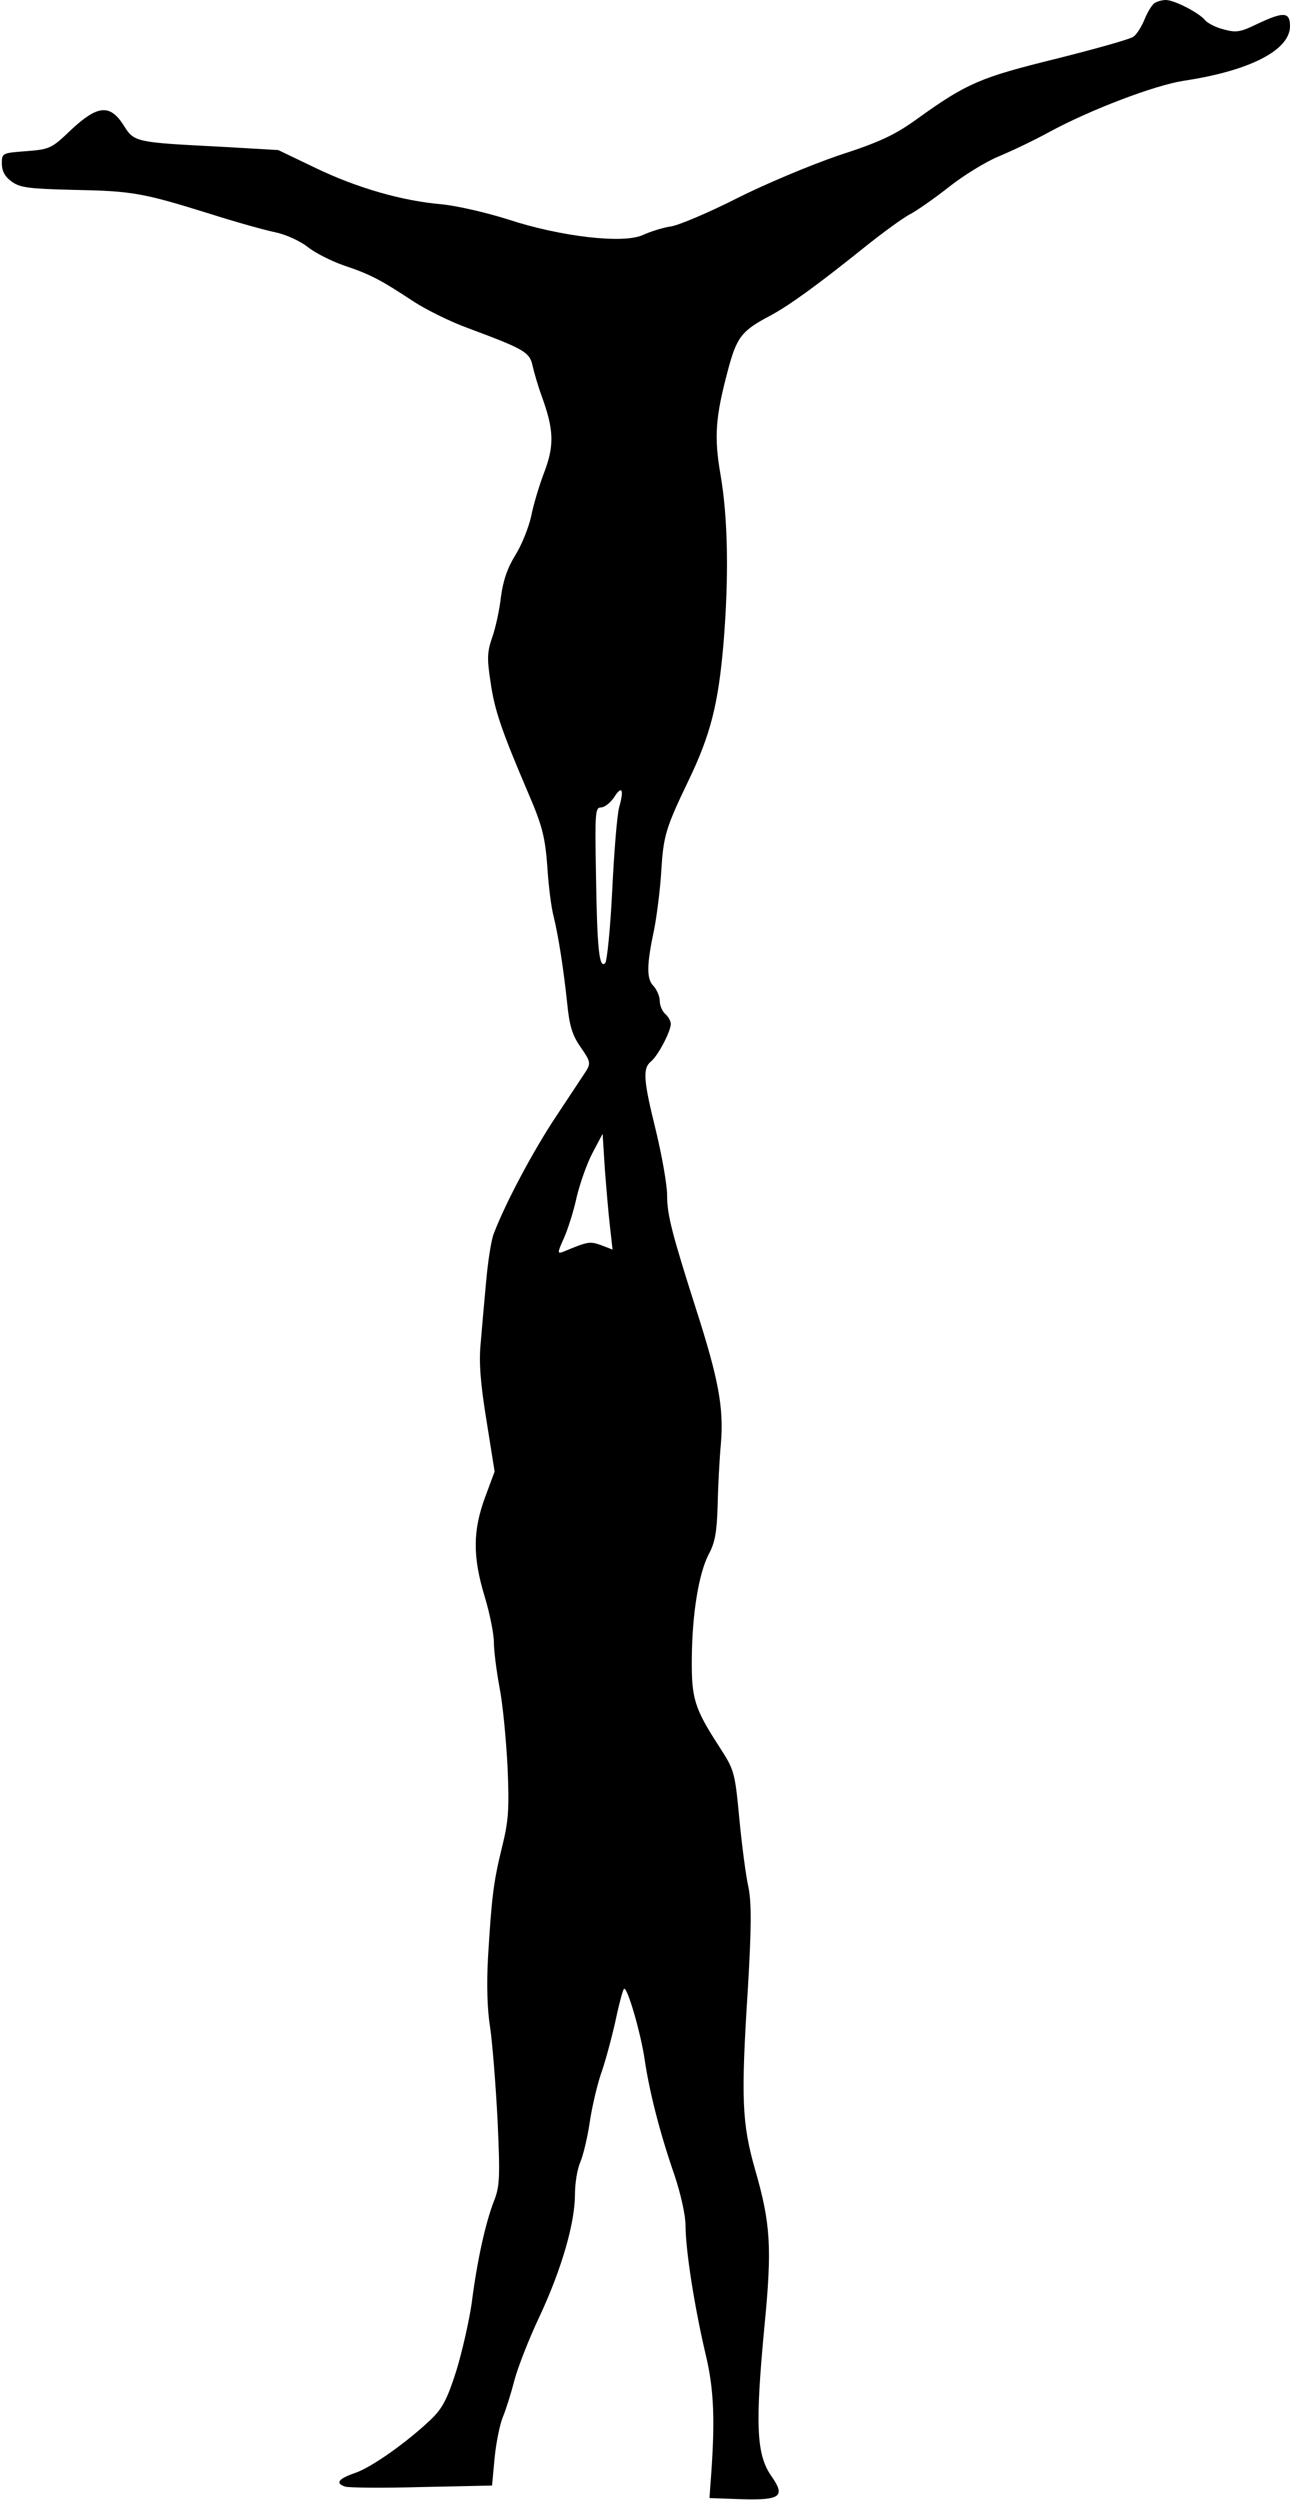 <?xml version="1.0" standalone="no"?>
<!DOCTYPE svg PUBLIC "-//W3C//DTD SVG 20010904//EN"
 "http://www.w3.org/TR/2001/REC-SVG-20010904/DTD/svg10.dtd">
<svg version="1.0" xmlns="http://www.w3.org/2000/svg"
 width="350pt" height="678pt" viewBox="0 0 350 678"
 preserveAspectRatio="xMidYMid meet">
<g transform="translate(0,678) scale(0.1,-0.1)"
fill="#000000" stroke="none">
<path d="M3133 6772 c-7 -4 -19 -24 -27 -43 -8 -20 -21 -41 -30 -48 -8 -7
-102 -33 -209 -60 -207 -51 -243 -66 -378 -163 -61 -44 -101 -63 -215 -100
-76 -26 -200 -78 -275 -116 -75 -38 -155 -72 -178 -76 -22 -3 -56 -14 -76 -23
-52 -25 -224 -5 -367 42 -60 19 -139 37 -180 41 -106 9 -229 44 -343 99 l-100
48 -155 9 c-234 12 -236 12 -265 59 -37 57 -70 54 -142 -13 -53 -51 -58 -53
-122 -58 -65 -5 -66 -5 -66 -34 0 -19 8 -35 26 -48 23 -17 46 -20 170 -23 158
-3 186 -8 369 -65 69 -22 148 -44 177 -50 29 -6 68 -24 88 -40 20 -16 64 -38
98 -50 72 -24 100 -39 188 -97 35 -23 102 -56 149 -73 153 -57 167 -65 175
-102 4 -18 15 -56 25 -83 33 -91 34 -133 7 -205 -14 -36 -30 -90 -36 -121 -7
-31 -26 -78 -43 -105 -21 -34 -33 -68 -39 -114 -4 -36 -15 -85 -24 -110 -13
-38 -14 -56 -4 -120 11 -77 30 -132 104 -305 36 -84 44 -115 50 -195 3 -52 11
-113 17 -135 13 -53 27 -142 37 -237 6 -61 14 -86 37 -119 26 -37 27 -43 14
-64 -8 -12 -45 -68 -82 -124 -60 -90 -136 -232 -168 -316 -7 -16 -16 -75 -21
-130 -5 -55 -12 -132 -15 -170 -5 -51 0 -110 16 -208 l22 -138 -26 -70 c-33
-90 -34 -160 -1 -269 14 -46 25 -102 25 -124 0 -23 7 -77 15 -121 9 -44 18
-141 22 -215 5 -117 3 -147 -15 -220 -23 -94 -28 -133 -38 -300 -4 -73 -2
-142 6 -190 6 -41 15 -154 20 -250 7 -156 6 -180 -10 -220 -23 -59 -46 -164
-60 -275 -7 -49 -26 -133 -42 -185 -24 -76 -38 -102 -68 -131 -65 -62 -162
-131 -207 -146 -46 -16 -54 -28 -26 -37 10 -3 104 -4 208 -1 l190 4 7 75 c4
41 14 90 22 110 8 19 22 63 31 98 9 35 40 115 70 178 59 127 95 251 95 329 0
29 6 67 14 86 8 18 20 68 26 109 6 41 20 100 30 130 11 30 28 93 39 141 10 48
21 89 24 91 8 9 45 -117 56 -191 13 -89 42 -202 81 -314 17 -51 30 -109 30
-137 0 -67 25 -224 54 -347 24 -99 27 -186 13 -362 l-2 -30 86 -3 c108 -3 121
7 81 64 -40 58 -43 139 -18 404 21 214 17 279 -25 425 -36 126 -39 192 -20
490 10 168 10 233 2 275 -7 30 -18 114 -25 187 -12 128 -14 133 -54 195 -68
105 -76 131 -75 240 1 123 19 231 46 283 17 31 22 61 24 130 1 50 5 127 9 171
8 96 -7 175 -66 359 -67 210 -80 260 -80 313 0 29 -14 107 -30 174 -34 137
-37 170 -14 189 19 15 54 82 54 102 0 8 -7 20 -15 27 -8 7 -15 23 -15 36 0 12
-8 30 -17 40 -19 19 -19 56 2 154 7 36 16 106 19 155 6 98 11 117 75 250 59
123 80 206 94 370 15 182 12 341 -8 457 -18 104 -14 156 20 284 24 90 37 107
115 148 52 28 128 83 255 185 50 40 106 81 126 91 20 11 67 44 105 74 38 30
98 67 134 82 36 15 97 44 135 65 112 61 288 128 367 140 179 27 288 83 288
148 0 39 -17 40 -89 6 -45 -22 -57 -24 -90 -15 -21 5 -45 17 -52 26 -17 20
-83 54 -106 54 -10 0 -23 -4 -30 -8z m-1453 -2181 c-6 -22 -14 -124 -19 -227
-5 -102 -14 -191 -19 -196 -16 -16 -22 36 -25 240 -3 167 -2 182 13 182 10 0
25 12 35 26 22 35 29 25 15 -25z m-25 -1138 l7 -62 -31 12 c-31 11 -36 10
-103 -18 -16 -6 -16 -3 2 37 11 25 27 75 35 113 9 37 28 91 43 119 l27 51 6
-95 c4 -52 10 -123 14 -157z"/>
</g>
</svg>
